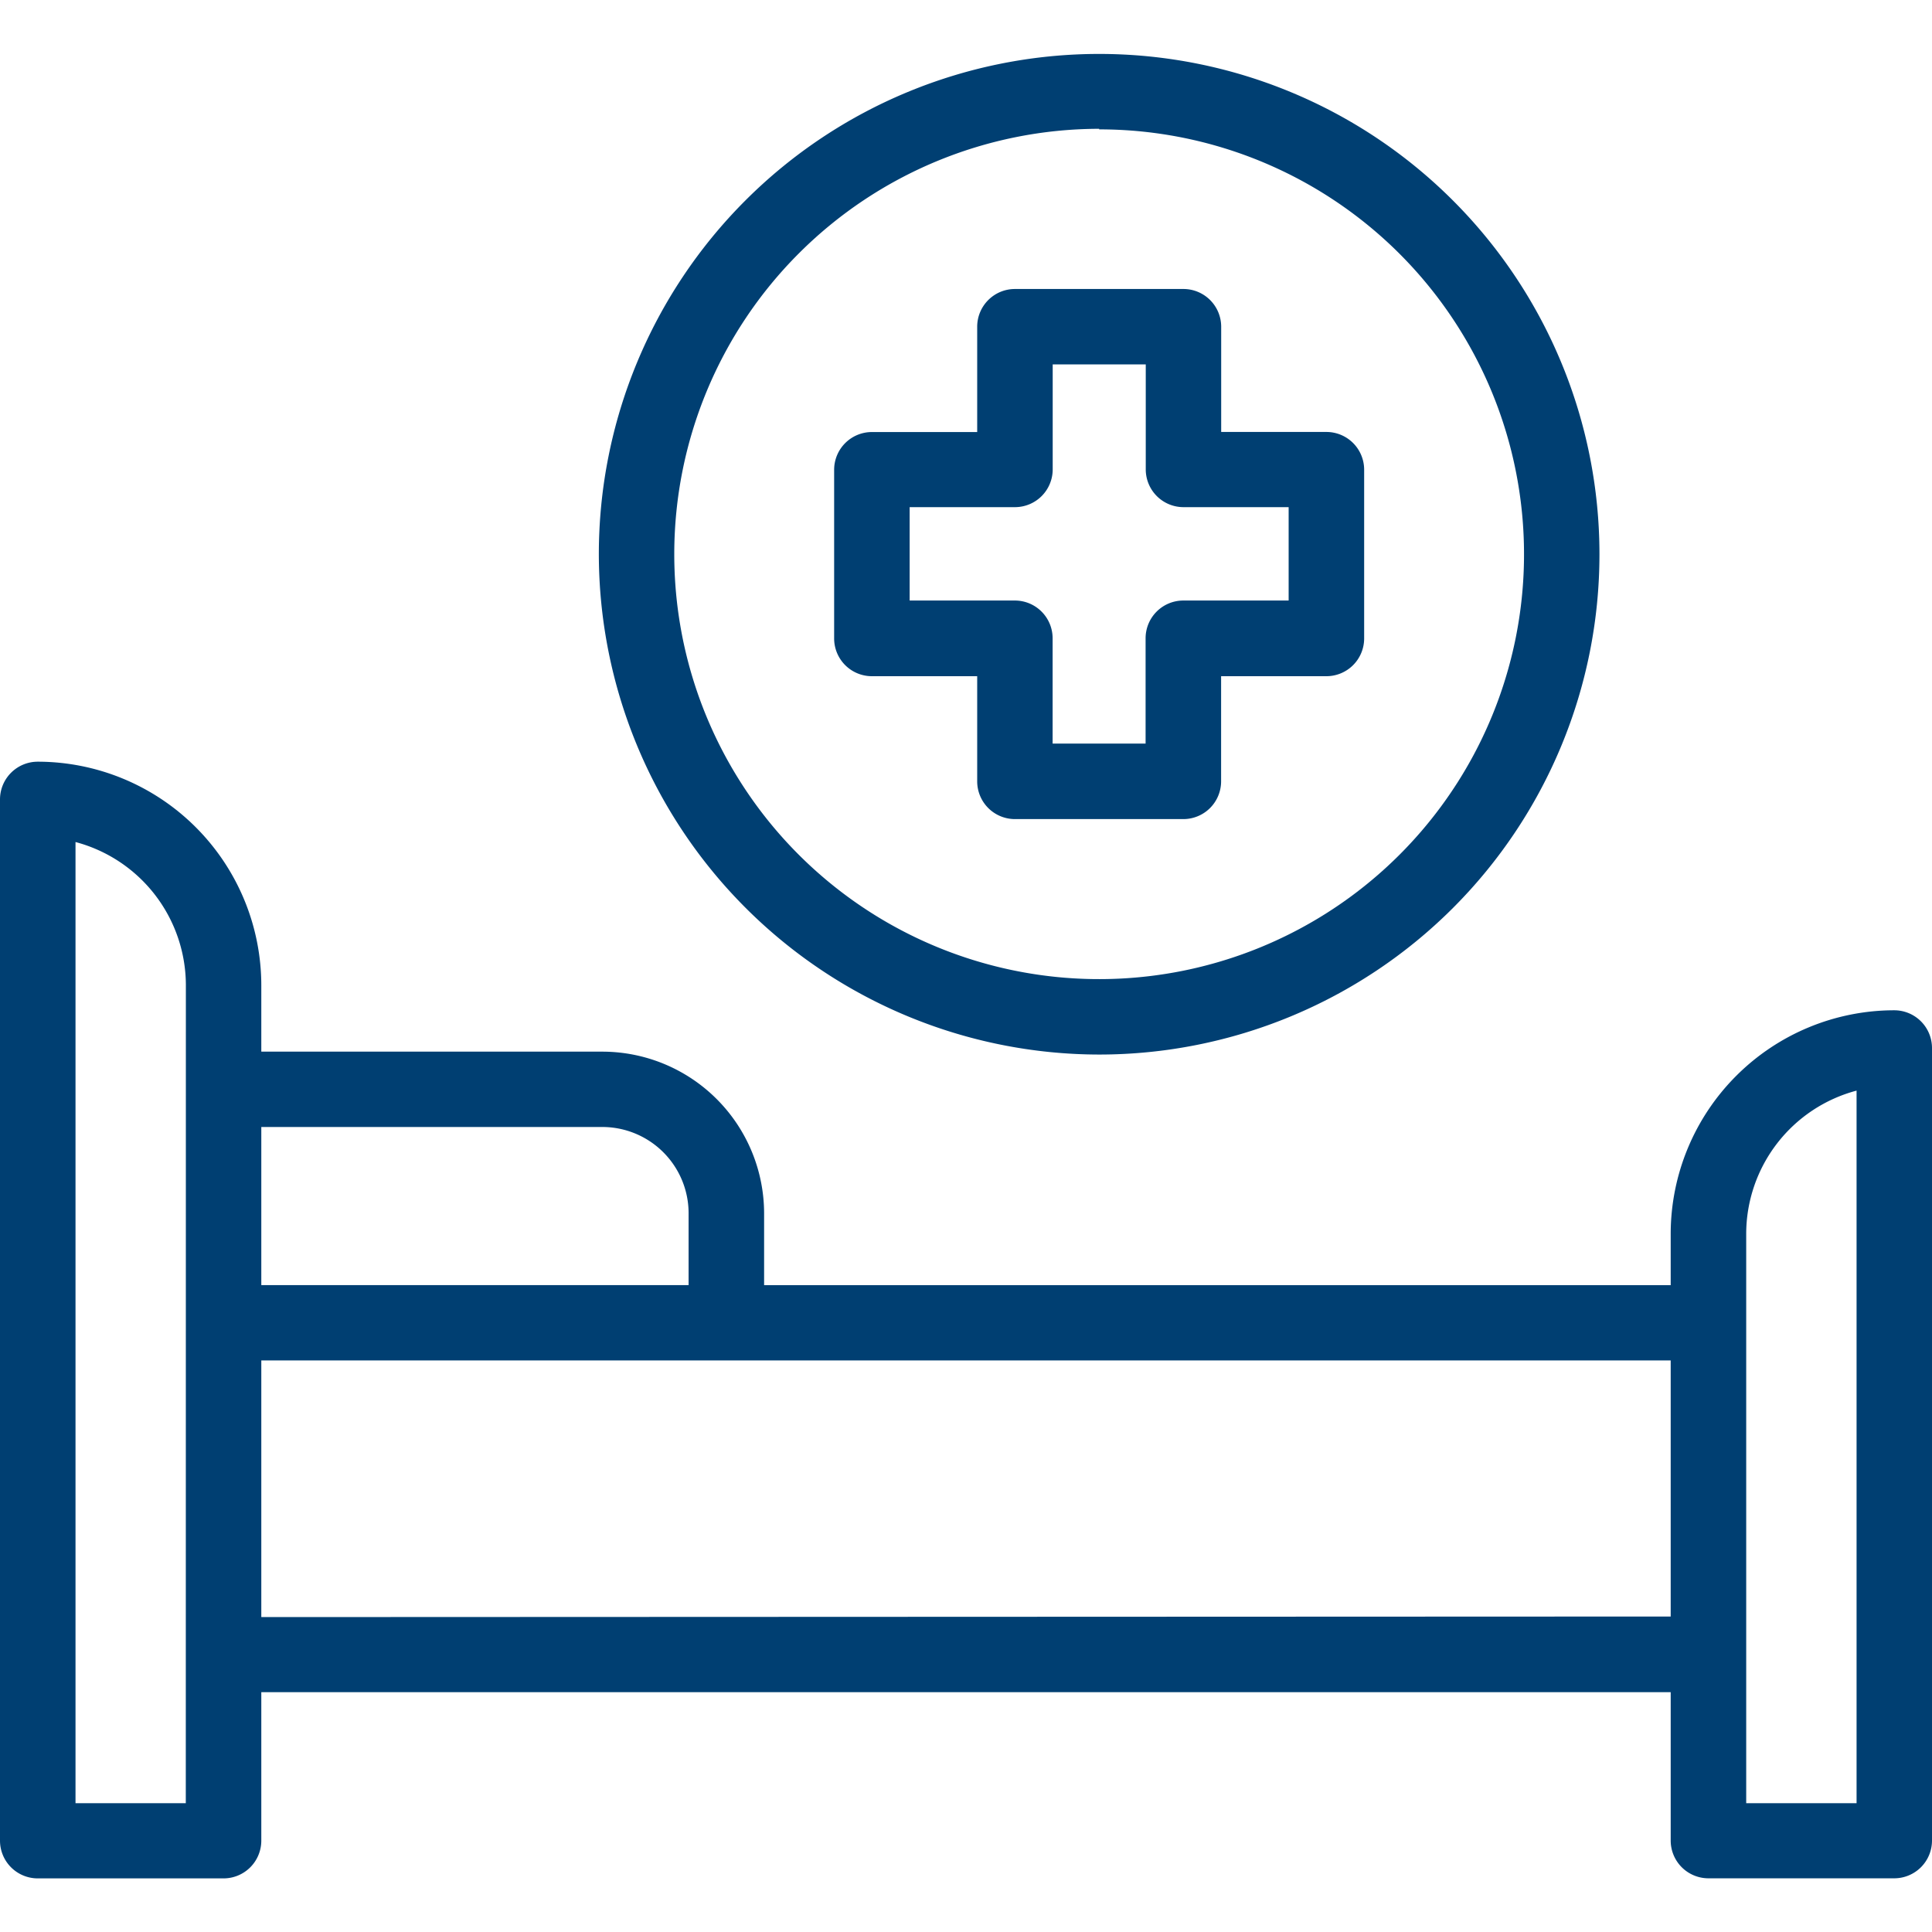 <svg id="acomodacao-icon" xmlns="http://www.w3.org/2000/svg" xmlns:xlink="http://www.w3.org/1999/xlink" width="24" height="24" viewBox="0 0 24 24">
  <defs>
    <clipPath id="clip-path">
      <rect id="Retângulo_227" data-name="Retângulo 227" width="24" height="24" transform="translate(341 2242)" fill="#003f72"/>
    </clipPath>
  </defs>
  <g id="acomodacao-icon-2" data-name="acomodacao-icon" transform="translate(-341 -2242)" clip-path="url(#clip-path)">
    <g id="ICN_ACOMODACAO" transform="translate(341 2242)">
      <path id="Caminho_121" data-name="Caminho 121" d="M13.654,13.1A6.215,6.215,0,1,0,7.439,6.882,6.223,6.223,0,0,0,13.654,13.1Zm0-11.493A5.278,5.278,0,1,1,8.376,6.882,5.284,5.284,0,0,1,13.654,1.6Z" fill="#003f72"/>
      <path id="Caminho_122" data-name="Caminho 122" d="M10.831,8.4h1.308V9.706a.469.469,0,0,0,.469.469H14.7a.469.469,0,0,0,.469-.469V8.4h1.308a.469.469,0,0,0,.469-.469V5.835a.469.469,0,0,0-.469-.469H15.17V4.059A.469.469,0,0,0,14.7,3.59H12.608a.469.469,0,0,0-.469.469V5.367H10.831a.469.469,0,0,0-.469.469V7.929A.469.469,0,0,0,10.831,8.4ZM11.3,6.3h1.308a.469.469,0,0,0,.469-.469V4.527h1.156V5.835A.469.469,0,0,0,14.7,6.3h1.308V7.46H14.7a.469.469,0,0,0-.469.469V9.237H13.076V7.929a.469.469,0,0,0-.469-.469H11.3Z" fill="#003f72"/>
      <path id="Caminho_123" data-name="Caminho 123" d="M23.531,12.55a2.78,2.78,0,0,0-2.777,2.777v.638H9.492v-.893a2.011,2.011,0,0,0-2.008-2.008H3.246v-.824A2.78,2.78,0,0,0,.469,9.462.469.469,0,0,0,0,9.931V22.865a.469.469,0,0,0,.469.469H2.777a.469.469,0,0,0,.469-.469V21.021H20.754v1.843a.469.469,0,0,0,.469.469h2.308A.469.469,0,0,0,24,22.865V13.019a.469.469,0,0,0-.469-.469ZM7.483,14a1.072,1.072,0,0,1,1.071,1.071v.893H3.246V14ZM2.308,22.4H.938V10.46a1.843,1.843,0,0,1,1.371,1.779Zm.938-2.312V16.9H20.754v3.181ZM23.063,22.4H21.692V15.327a1.843,1.843,0,0,1,1.371-1.779Z" fill="#003f72"/>
    </g>
  </g>
</svg>
